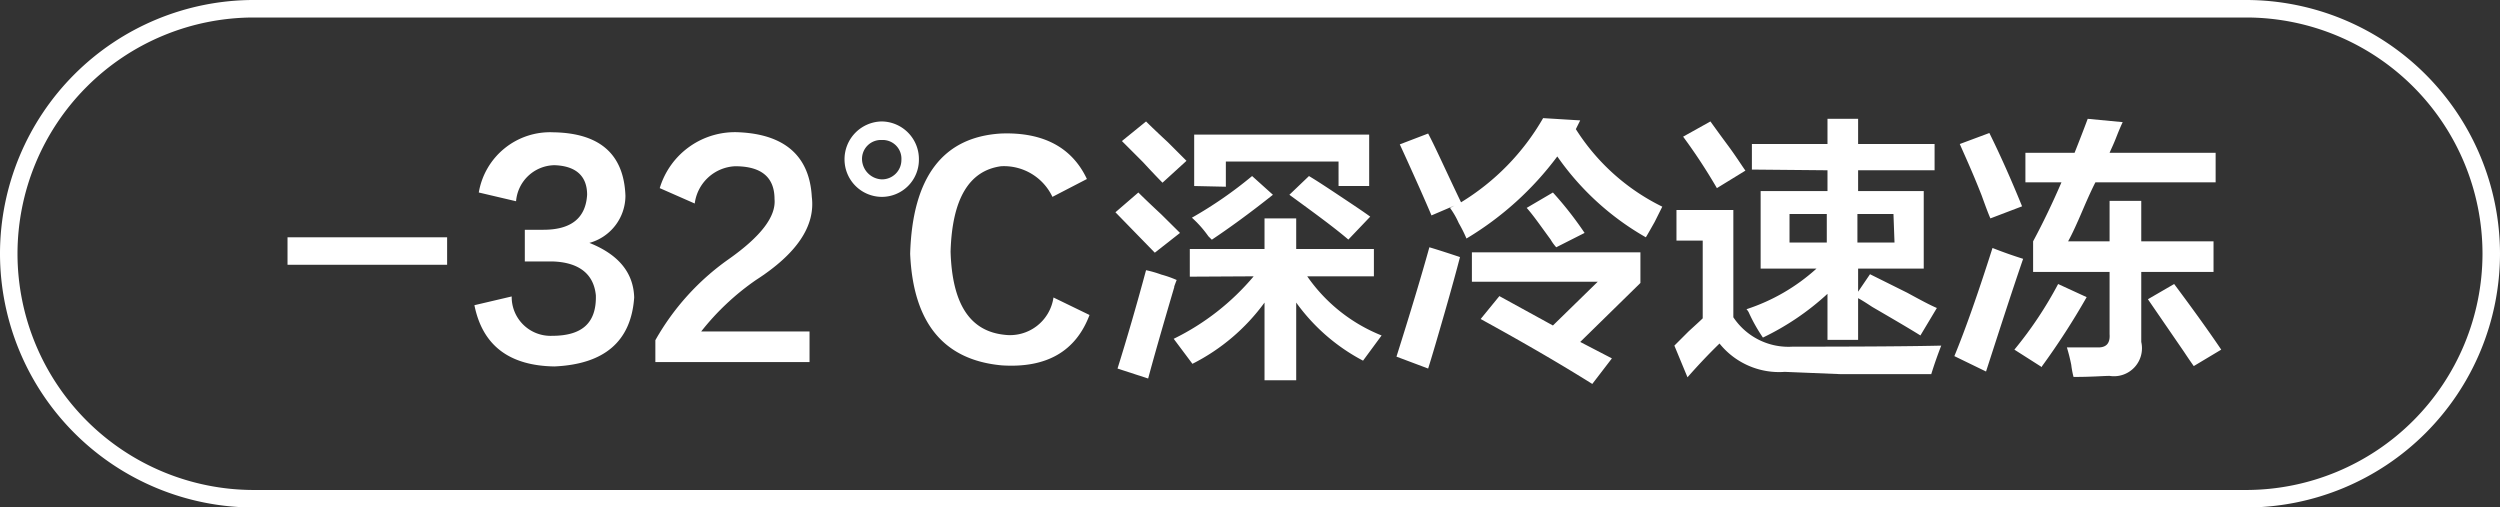 <svg id="图层_1" data-name="图层 1" xmlns="http://www.w3.org/2000/svg" width="142.86" height="29" viewBox="0 0 142.86 29">
  <rect x="0" y="0" width="142.86" height="29" fill="#333333" stroke="none"/>
  <defs>
    <style>
      .cls-1 {
        fill: #fff;
      }
    </style>
  </defs>
  <g>
    <path class="cls-1" d="M-652.83,322.33h9.12v1.57h-9.12Z" transform="translate(669.26 -308.77)"/>
    <path class="cls-1" d="M-642.15,326.21l2.13-.5a2.22,2.22,0,0,0,2.31,2.25c1.71,0,2.54-.73,2.5-2.31-.12-1.25-1-1.9-2.5-1.94h-1.56V321.9h1.06c1.59,0,2.42-.67,2.5-2,0-1.09-.66-1.65-1.87-1.69a2.24,2.24,0,0,0-2.19,2.06l-2.13-.5a4.13,4.13,0,0,1,4.25-3.44q4,.06,4.13,3.63a2.8,2.8,0,0,1-2.06,2.69c1.66.66,2.52,1.7,2.56,3.12q-.26,3.75-4.56,3.94Q-641.46,329.65-642.15,326.21Z" transform="translate(669.26 -308.77)"/>
    <path class="cls-1" d="M-623,327.71v1.75h-8.81v-1.25a14.17,14.17,0,0,1,4.19-4.63c1.83-1.29,2.71-2.43,2.62-3.43,0-1.25-.75-1.88-2.25-1.88a2.44,2.44,0,0,0-2.31,2.13l-2-.88a4.49,4.49,0,0,1,4.56-3.19c2.59.13,4,1.36,4.13,3.69.21,1.67-.86,3.25-3.19,4.75a14.39,14.39,0,0,0-3.13,2.94Z" transform="translate(669.26 -308.77)"/>
    <path class="cls-1" d="M-621,317.9a2.16,2.16,0,0,1,2.13-2.19,2.15,2.15,0,0,1,2.12,2.19,2.12,2.12,0,0,1-2.12,2.12A2.14,2.14,0,0,1-621,317.9Zm1,0a1.18,1.18,0,0,0,1.13,1.12,1.11,1.11,0,0,0,1.12-1.12,1.07,1.07,0,0,0-1.12-1.13A1.08,1.08,0,0,0-620,317.9Zm12.81,1.12-1.93,1a3.06,3.06,0,0,0-2.94-1.75q-2.75.38-2.88,4.88c.09,3,1.11,4.54,3.07,4.75a2.51,2.51,0,0,0,2.81-2.13l2.06,1q-1.18,3.12-5,2.88c-3.33-.3-5.08-2.42-5.25-6.38.13-4.37,1.86-6.67,5.19-6.87C-609.65,316.31-608,317.19-607.15,319Z" transform="translate(669.26 -308.77)"/>
    <path class="cls-1" d="M-603.27,323.21l-2.25-2.31,1.31-1.13c.29.29.73.71,1.31,1.25l1.07,1.06Zm-.38,7.19-1.75-.57q.82-2.62,1.63-5.62a6.32,6.32,0,0,1,.87.25,6.15,6.15,0,0,1,.88.31c-.13.33-.17.46-.13.38Q-603.2,328.71-603.65,330.4Zm.82-11.19c-.25-.25-.63-.65-1.13-1.19l-1.19-1.19,1.38-1.12c.29.29.71.69,1.25,1.19l1.06,1.06Zm1.56,5.37V323H-597v-1.75h1.81V323h4.44v1.56h-3.81a9.42,9.42,0,0,0,4.25,3.38l-1.06,1.44a11,11,0,0,1-3.82-3.32v4.44H-597v-4.44a11.51,11.51,0,0,1-4.12,3.5l-1.07-1.43a14,14,0,0,0,4.57-3.57Zm1.25-2.12-.19-.19a6.23,6.23,0,0,0-.94-1.06,23.53,23.53,0,0,0,3.44-2.38l1.19,1.07C-597.9,321-599.06,321.83-600,322.46Zm-1-3.06v-2.94h10v2.94h-1.75V318h-6.44v1.44Zm8.81,3.06c-.83-.71-2-1.56-3.37-2.56l1.12-1.07c.42.25,1,.63,1.75,1.13s1.34.89,1.75,1.19Z" transform="translate(669.26 -308.77)"/>
    <path class="cls-1" d="M-587.65,329.83l-1.81-.68c.79-2.5,1.42-4.59,1.88-6.25.54.16,1.12.35,1.75.56-.17.66-.46,1.73-.88,3.19S-587.44,329.17-587.65,329.83Zm.19-8.75c-.12-.29-.33-.77-.62-1.43-.54-1.21-.94-2.09-1.19-2.63l1.62-.62c.42.79,1,2.1,1.88,3.93a13.52,13.52,0,0,0,4.69-4.81l2.12.13-.25.5a12.18,12.18,0,0,0,4.94,4.43l-.44.88c-.21.37-.37.66-.5.87a15.53,15.53,0,0,1-5.06-4.62,18,18,0,0,1-5.19,4.69,7.82,7.82,0,0,0-.44-.88,4.7,4.7,0,0,0-.5-.87l.25-.13Zm9.19,9.63Q-581,329-584.65,327l1.07-1.31,3.06,1.68,2.56-2.5h-7.19v-1.68h9.63v1.75l-3.44,3.37,1.81.94Zm-2.06-7.81a2.52,2.52,0,0,1-.32-.44c-.58-.79-1-1.4-1.37-1.81l1.5-.88a20.28,20.28,0,0,1,1.81,2.31Z" transform="translate(669.26 -308.77)"/>
    <path class="cls-1" d="M-572.83,330.33l-.75-1.81.81-.81c.37-.34.65-.59.81-.75v-4.44h-1.5v-1.75h3.25v6.13a3.78,3.78,0,0,0,3.38,1.68q6,0,8.5-.06c-.21.54-.4,1.08-.57,1.63h-5.18l-3.19-.13A4.37,4.37,0,0,1-571,328.4C-571.62,329-572.25,329.67-572.83,330.33Zm1.68-10.81a31.58,31.58,0,0,0-1.93-2.94l1.56-.87c.21.29.54.75,1,1.37s.79,1.15,1,1.44Zm2-1.06V317h4.32v-1.44h1.75V317h4.37v1.5h-4.37v1.19h3.75v4.43h-3.75v1.32l.68-1,2.13,1.06c.75.41,1.31.71,1.69.87l-.94,1.57c-.54-.34-1.46-.88-2.75-1.63-.38-.25-.65-.42-.81-.5v2.38h-1.75v-2.63a15,15,0,0,1-3.69,2.5,9.41,9.41,0,0,1-.81-1.44.7.7,0,0,0-.13-.18,11.07,11.07,0,0,0,4-2.32h-3.19v-4.43h3.82v-1.19ZM-567,321v1.63h2.13V321Zm5.94,0h-2.06v1.63H-561Z" transform="translate(669.26 -308.77)"/>
    <path class="cls-1" d="M-555.77,330l-1.81-.88q.93-2.25,2.18-6.18c.63.25,1.21.45,1.75.62C-554.31,325.48-555,327.62-555.77,330Zm.25-8.75c-.13-.29-.29-.73-.5-1.31-.54-1.38-1-2.36-1.25-2.94l1.69-.63c.58,1.17,1.21,2.57,1.87,4.19Zm2.94,8.5-1.57-1a22.25,22.25,0,0,0,2.5-3.75l1.63.75A41.59,41.59,0,0,1-552.58,329.71Zm-.94-10.56v-1.69h2.81c.25-.63.5-1.27.75-1.94l2,.19c-.08.16-.21.46-.37.87s-.29.67-.38.88h6.06v1.69h-6.87q-.26.5-.69,1.5c-.37.87-.66,1.5-.87,1.87h2.37v-2.31h1.81v2.31h4.13v1.75h-4.13v4a1.6,1.6,0,0,1-1.81,1.94c-.33,0-1,.06-2.06.06a5,5,0,0,1-.13-.69,10.22,10.22,0,0,0-.25-1h1.69q.81.06.75-.75v-3.56h-4.37v-1.75c.58-1.08,1.12-2.21,1.62-3.37Zm9.62,10.5c-.12-.17-.31-.44-.56-.82l-2.06-3,1.5-.87q1.68,2.25,2.69,3.75Z" transform="translate(669.26 -308.77)"/>
  </g>
  <path class="cls-1" d="M-540.9,337.77H-654.76a14.52,14.52,0,0,1-14.5-14.5,14.51,14.51,0,0,1,14.5-14.5H-540.9a14.52,14.52,0,0,1,14.5,14.5A14.52,14.52,0,0,1-540.9,337.77Zm-113.86-28a13.51,13.51,0,0,0-13.5,13.5,13.51,13.51,0,0,0,13.5,13.5H-540.9a13.52,13.52,0,0,0,13.5-13.5,13.51,13.51,0,0,0-13.5-13.5Z" transform="translate(669.26 -308.77)"/>
</svg>
